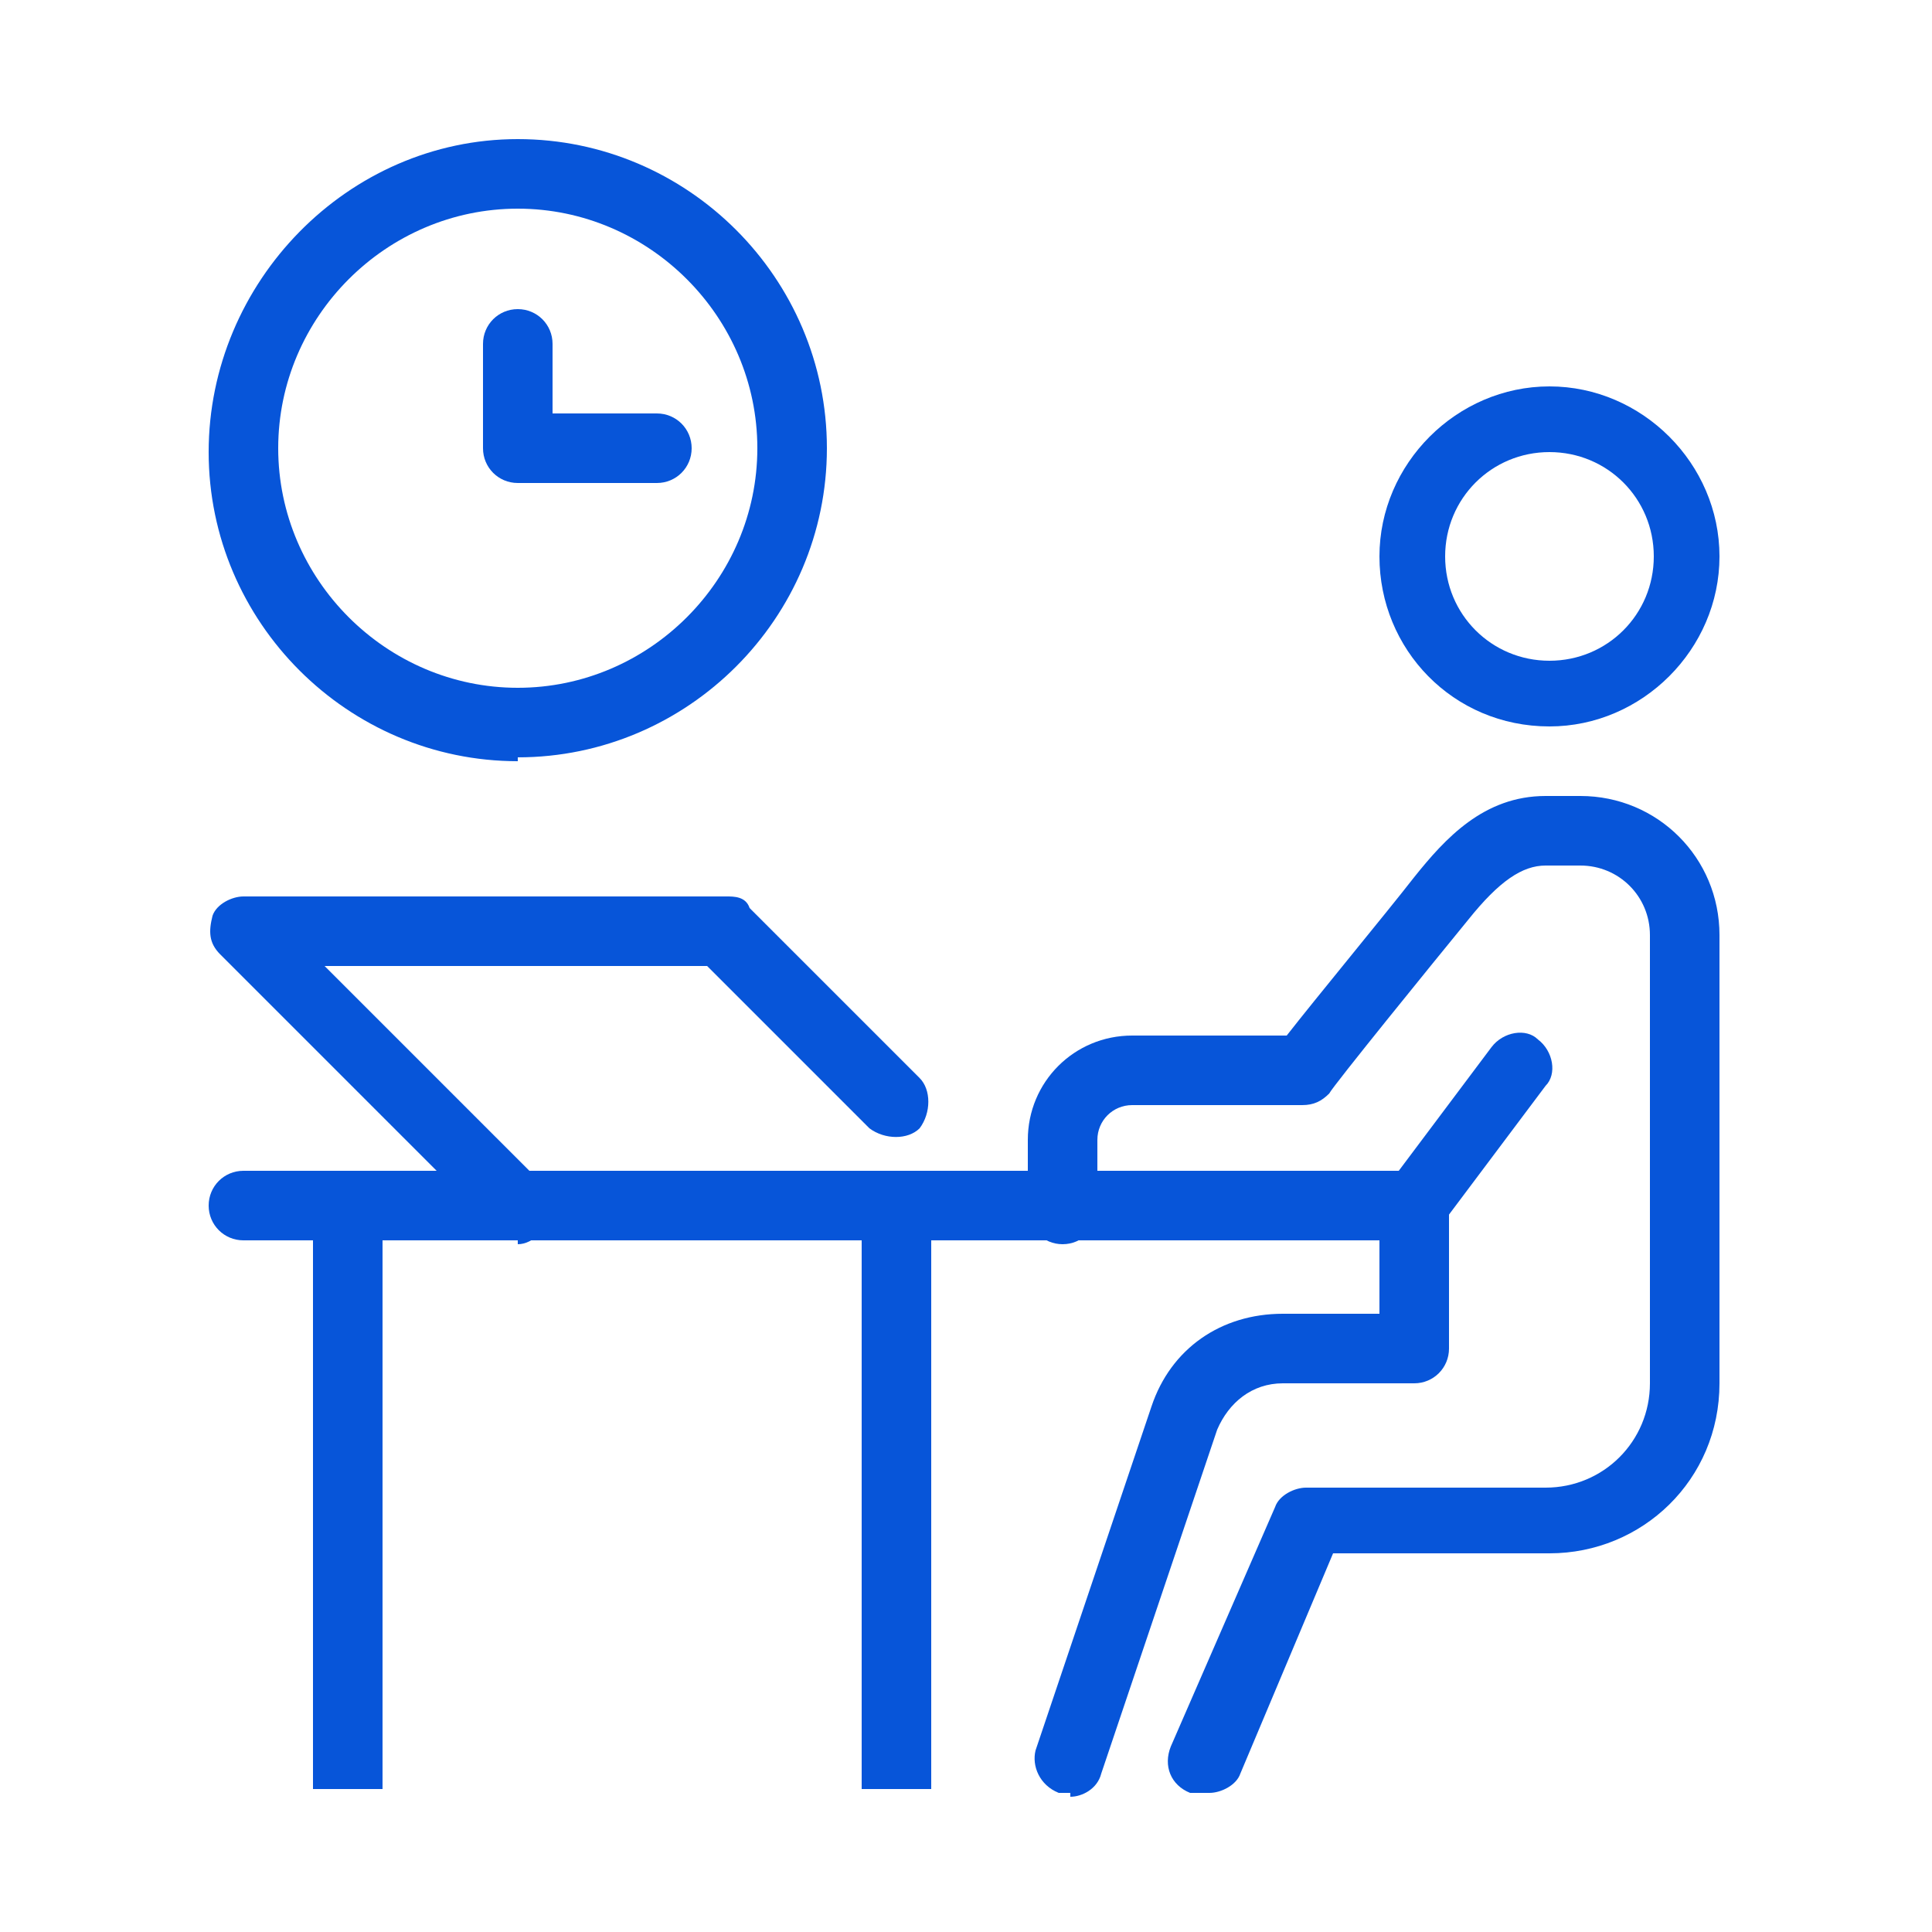 <svg id="Camada_1" xmlns="http://www.w3.org/2000/svg" version="1.1" viewBox="0 0 50 50"><defs><style>.st0{fill:#0755d9}</style></defs><path class="st0" d="M40.1 18.8c-2.5 0-4.4-2-4.4-4.4s2-4.4 4.4-4.4 4.4 2 4.4 4.4-2 4.4-4.4 4.4zm0-7.1c-1.5 0-2.7 1.2-2.7 2.7s1.2 2.7 2.7 2.7 2.7-1.2 2.7-2.7-1.2-2.7-2.7-2.7zM31.2 46.4h-.4c-.5-.2-.7-.7-.5-1.2L33 39c.1-.3.5-.5.8-.5H40c1.5 0 2.7-1.2 2.7-2.7V24.2c0-1-.8-1.8-1.8-1.8H40c-.6 0-1.2.4-2 1.4-.9 1.1-3.5 4.3-3.6 4.5-.2.2-.4.3-.7.3h-4.4c-.5 0-.9.4-.9.9v1.8c0 .5-.4.9-.9.9s-.9-.4-.9-.9v-1.8c0-1.5 1.2-2.7 2.7-2.7h4c.7-.9 2.6-3.2 3.3-4.1.8-1 1.8-2.1 3.4-2.1h.9c2 0 3.6 1.6 3.6 3.6v11.6c0 2.5-2 4.4-4.4 4.4h-5.6l-2.4 5.7c-.1.3-.5.5-.8.5z"/><path class="st0" d="M27.7 46.4h-.3c-.5-.2-.7-.7-.6-1.1l3-8.9c.5-1.5 1.8-2.4 3.4-2.4h2.5v-2.7c0-.5.4-.9.9-.9s.9.4.9.9v3.6c0 .5-.4.9-.9.9h-3.4c-.8 0-1.4.5-1.7 1.2l-3 8.9c-.1.4-.5.6-.8.6z"/><path class="st0" d="M36.6 32.1c-.2 0-.4 0-.5-.2-.4-.3-.5-.9-.2-1.2l2.7-3.6c.3-.4.9-.5 1.2-.2.4.3.5.9.2 1.2l-2.7 3.6c-.2.2-.4.4-.7.4zM22.3 31.2h1.8v15.1h-1.8V31.2zM8.1 31.2h1.8v15.1H8.1V31.2z"/><path class="st0" d="M36.6 32.1H6.3c-.5 0-.9-.4-.9-.9s.4-.9.9-.9h30.3c.5 0 .9.4.9.9s-.4.9-.9.9zM13.4 19.7c-4.4 0-8-3.6-8-8s3.6-8.1 8-8.1 8 3.6 8 8-3.6 8-8 8zm0-14.3c-3.4 0-6.2 2.8-6.2 6.2s2.8 6.2 6.2 6.2 6.2-2.8 6.2-6.2-2.8-6.2-6.2-6.2z"/><path class="st0" d="M17 12.5h-3.6c-.5 0-.9-.4-.9-.9V8.9c0-.5.4-.9.9-.9s.9.4.9.9v1.8H17c.5 0 .9.4.9.9s-.4.9-.9.9zM13.4 32.1c-.2 0-.5 0-.6-.3l-7.1-7.1c-.3-.3-.3-.6-.2-1 .1-.3.5-.5.8-.5h12.5c.2 0 .5 0 .6.3l4.4 4.4c.3.3.3.9 0 1.3-.3.3-.9.3-1.3 0L18.3 25H8.4l5.6 5.6c.3.3.3.9 0 1.3-.2.2-.4.3-.6.3z"/></svg>